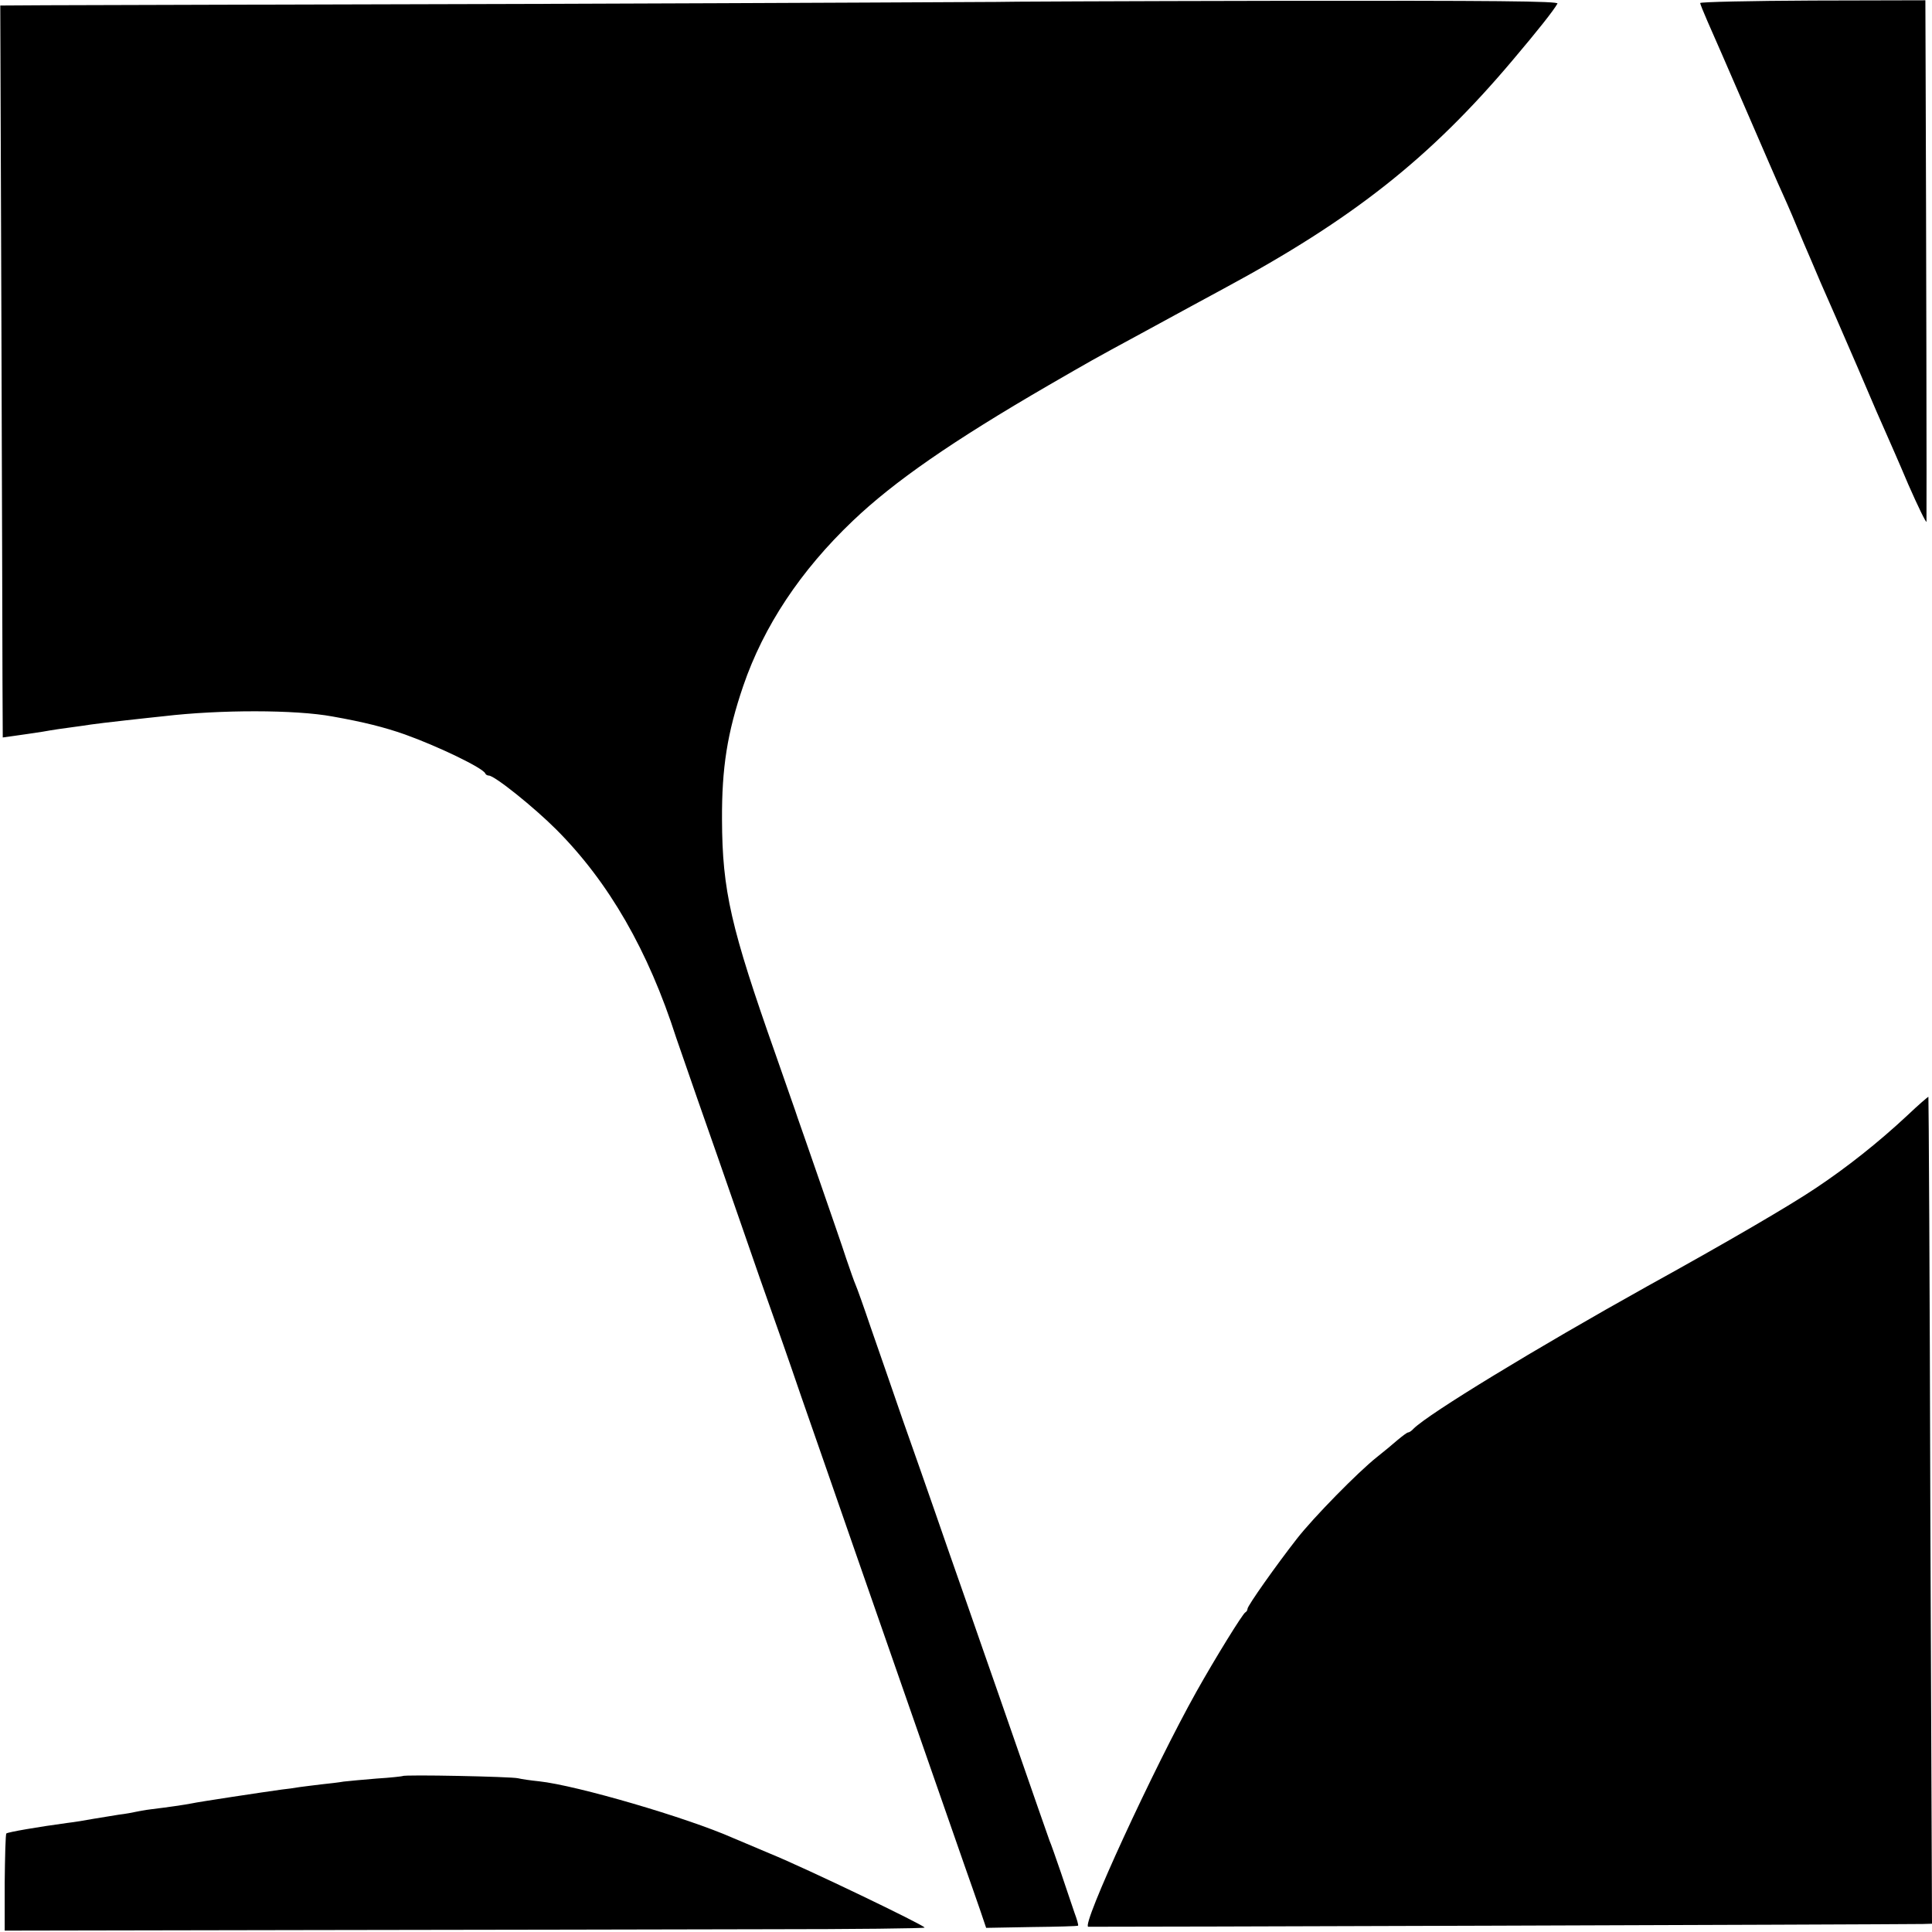<svg height="700pt" preserveAspectRatio="xMidYMid meet" viewBox="0 0 700 700" width="700pt" xmlns="http://www.w3.org/2000/svg"><g transform="matrix(.1 0 0 -.1 0 700)"><path d="m3607 6993c-1 0-738-4-1637-7-899-2-1710-5-1802-5l-167-1 4-1122c2-618 4-1215 4-1327l1-203 43 6c23 3 69 10 102 15 33 6 80 13 105 16s56 8 70 10 70 9 125 15 117 13 138 15c204 24 477 24 612-1 113-20 188-39 262-65 120-43 282-121 291-141 2-5 8-8 13-8 21 0 164-115 244-195 191-191 334-440 435-755 5-14 40-115 78-225 39-110 109-312 157-450 47-137 97-279 110-315s62-175 108-310c47-135 137-393 200-575 63-181 136-391 162-465 65-187 190-546 230-660 18-52 44-124 56-160l22-65 165 3c91 1 167 3 168 5 2 2-4 23-13 47-8 25-31 90-49 145-19 55-37 107-41 115-5 13-42 120-188 540-24 69-76 217-115 330-40 113-91 261-115 330s-75 215-114 325c-38 110-90 261-116 335-25 74-50 144-55 155s-20 54-34 95c-13 41-57 167-96 280s-75 216-80 230c-4 14-41 117-80 230-162 459-193 593-194 850-1 188 19 315 77 485 74 216 207 417 397 598 150 143 361 289 709 491 156 90 153 89 336 188 66 36 147 80 180 98s87 47 120 65c466 251 746 472 1044 825 94 111 150 182 164 207 6 9-232 11-1014 10-561-1-1021-3-1022-4z"/><path d="m6160 6989c0-3 12-33 26-65 15-33 77-176 139-319s121-280 133-305c24-53 46-105 77-180 13-30 41-95 62-145 22-49 82-187 133-305 50-118 98-228 106-245 7-16 43-97 78-180 36-82 66-143 66-135 1 16-1 1112-3 1602l-1 287-408-1c-224-1-408-5-408-9z"/><path d="m6910 2958c-105-98-219-188-330-262-92-62-316-193-611-356-409-228-791-461-847-516-7-8-16-14-20-14s-21-13-39-28c-17-15-51-43-75-62-68-54-229-218-289-295-75-96-179-243-179-254 0-5-4-11-8-13-9-4-108-164-177-287-154-275-419-850-392-852 31-1 2871 8 3024 10l33 1-6 1497c-2 823-6 1498-7 1499s-36-29-77-68z"/><path d="m1459 565c-2-1-44-6-94-9-49-4-103-9-120-11-16-3-52-7-80-10-27-3-63-8-80-10-16-3-46-7-65-9-59-8-304-45-325-50-25-5-87-14-145-21-25-3-52-8-60-10s-35-7-60-10c-25-4-66-11-92-15-26-5-69-12-95-15-104-14-214-33-220-38-3-3-5-84-6-179v-173l1094 2c602 1 1352 2 1667 3 314 0 572 3 572 6 0 8-430 215-560 268-63 27-124 52-135 57-165 73-564 190-702 205-30 3-64 8-76 11-25 6-413 14-418 8z"/></g></svg>
